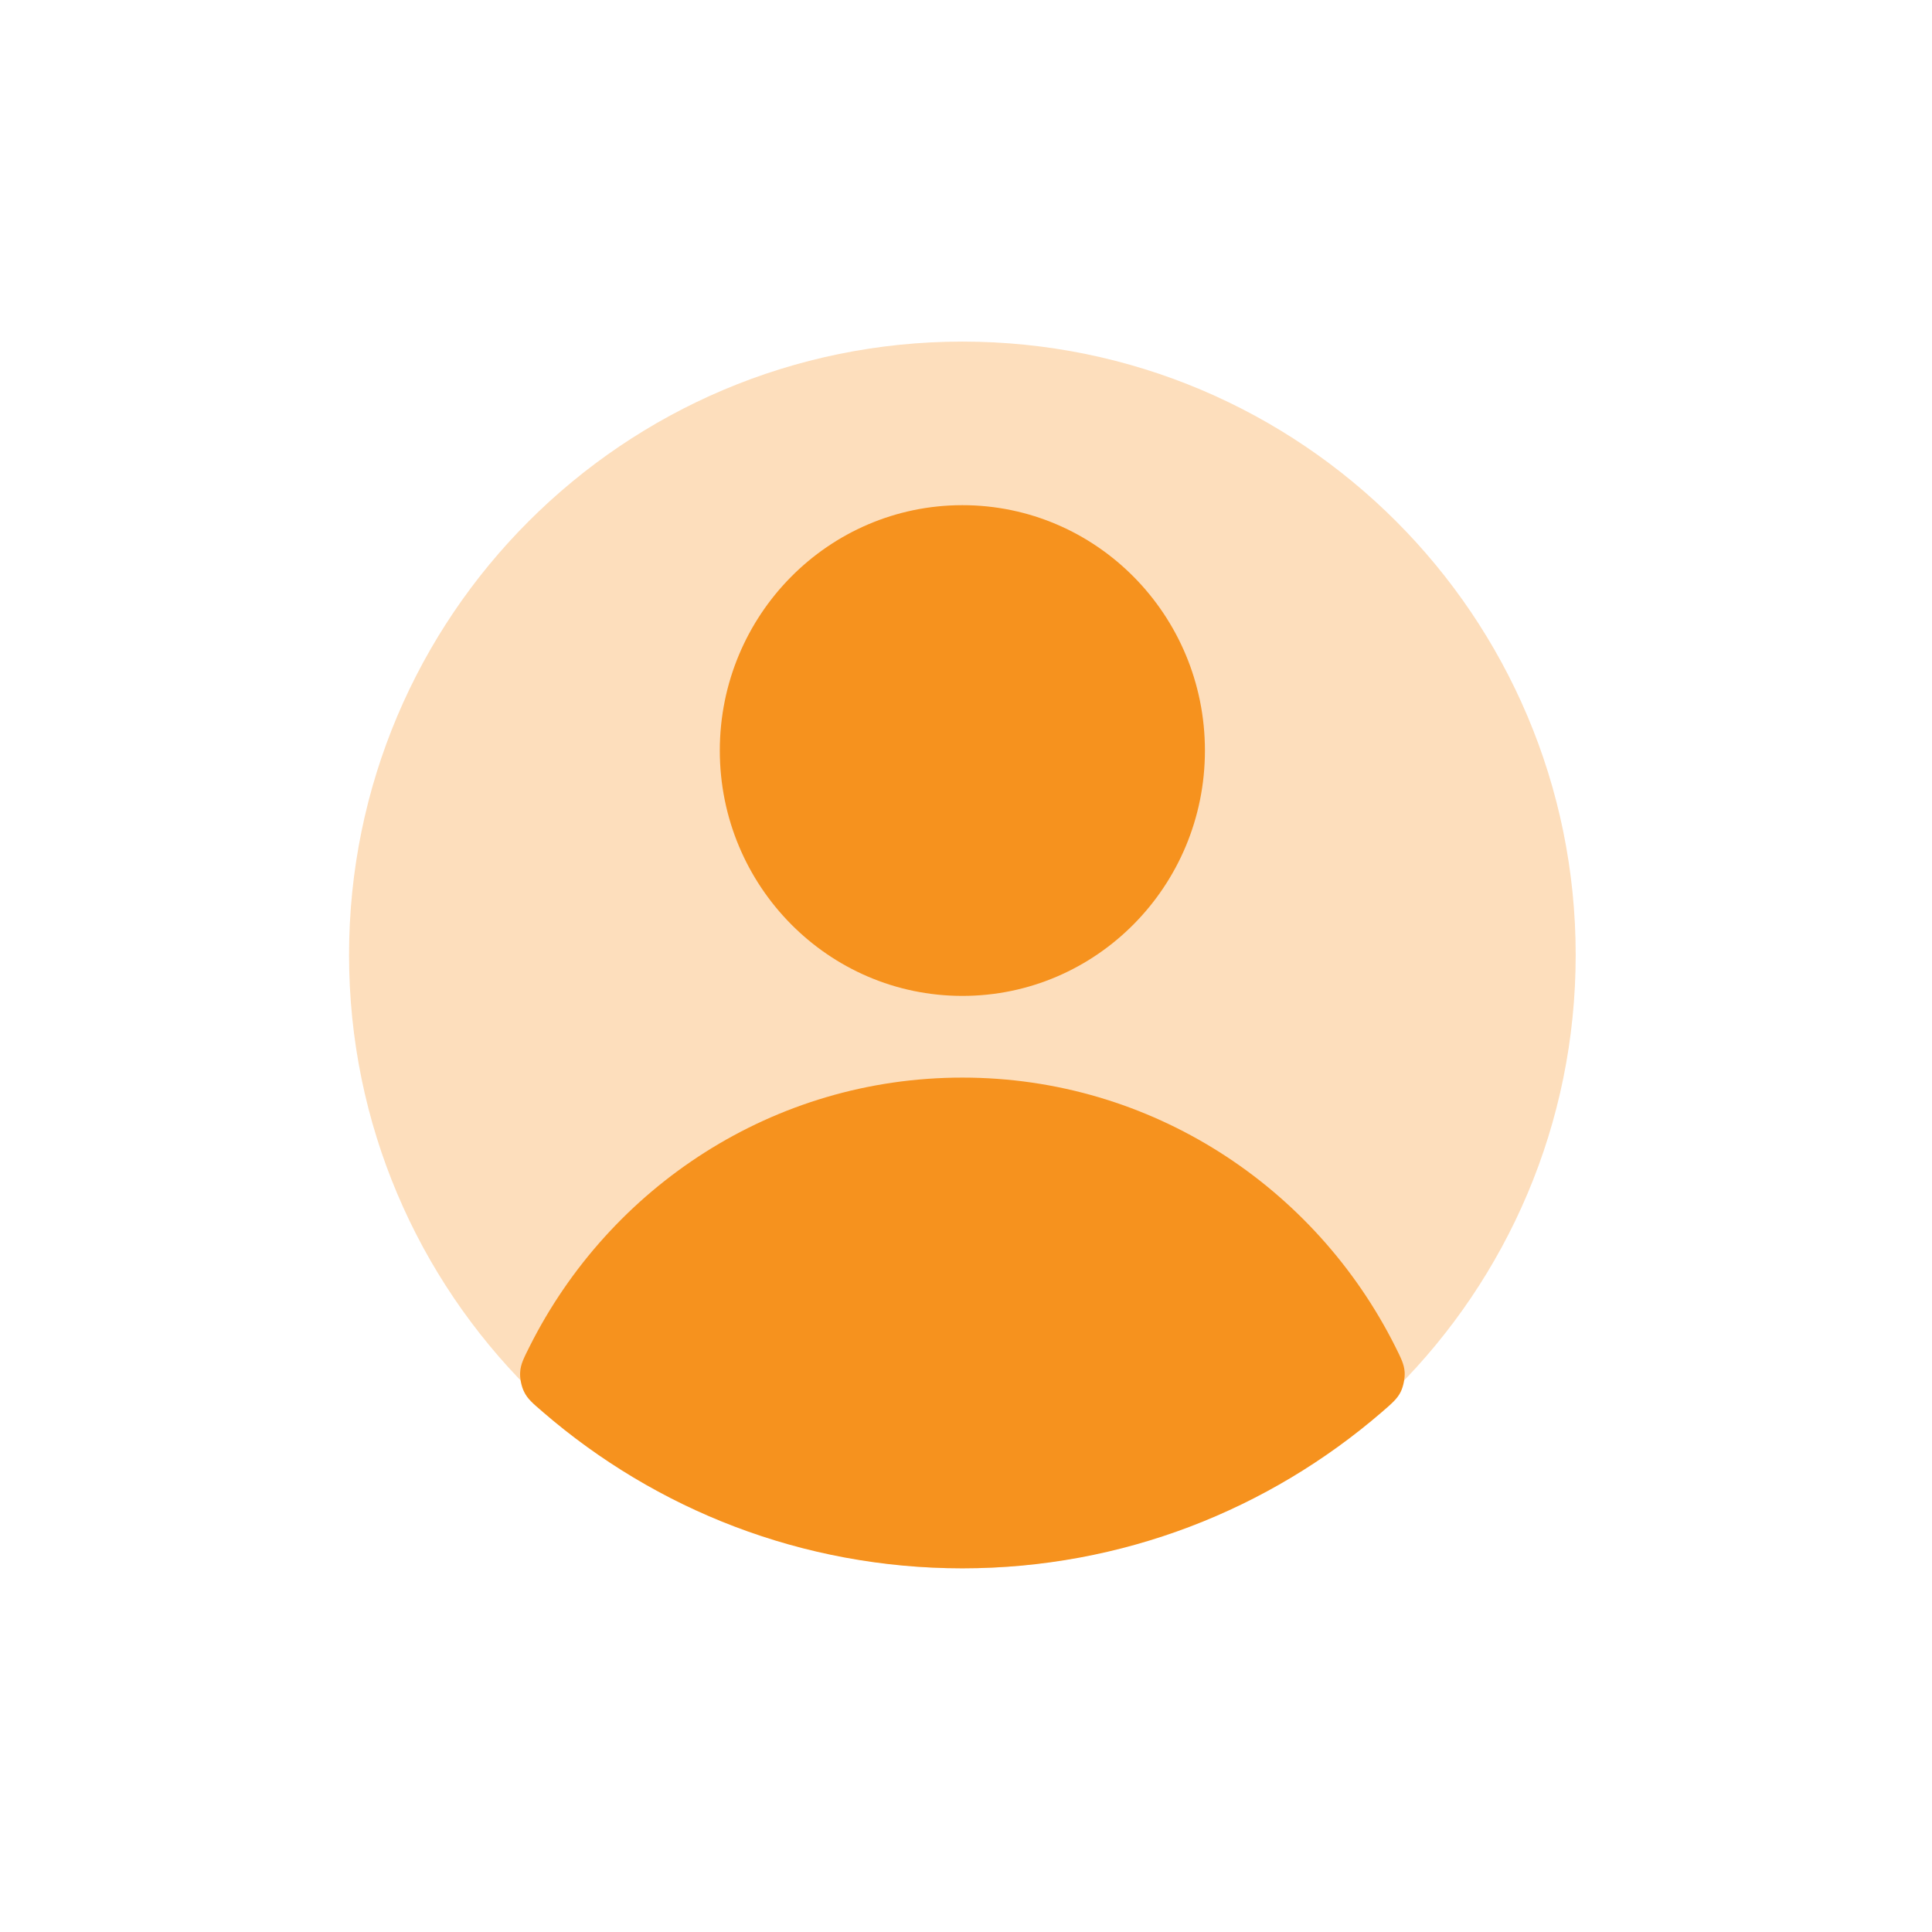 <?xml version="1.0" encoding="UTF-8"?> <svg xmlns="http://www.w3.org/2000/svg" width="21" height="21" viewBox="0 0 21 21" fill="none"><g clip-path="url(#clip0_135_10808)"><path opacity="0.3" fill-rule="evenodd" clip-rule="evenodd" d="M10.461 3.713C6.779 3.713 3.794 6.698 3.794 10.38C3.794 14.062 6.779 17.047 10.461 17.047C14.143 17.047 17.127 14.062 17.127 10.38C17.127 6.698 14.143 3.713 10.461 3.713Z" fill="#F6921E"></path><path fill-rule="evenodd" clip-rule="evenodd" d="M13.097 8.158C13.097 9.631 11.917 10.825 10.461 10.825C9.005 10.825 7.824 9.631 7.824 8.158C7.824 6.685 9.005 5.491 10.461 5.491C11.917 5.491 13.097 6.685 13.097 8.158ZM15.02 15.349C15.131 15.253 15.187 15.205 15.225 15.129C15.254 15.07 15.272 14.979 15.268 14.914C15.262 14.829 15.23 14.765 15.166 14.637C14.296 12.902 12.515 11.713 10.461 11.713C8.406 11.713 6.626 12.902 5.756 14.637C5.692 14.765 5.659 14.829 5.654 14.914C5.649 14.979 5.667 15.07 5.697 15.129C5.734 15.205 5.79 15.253 5.902 15.349C7.129 16.408 8.721 17.047 10.461 17.047C12.2 17.047 13.792 16.408 15.02 15.349Z" fill="#F6921E"></path></g><defs><clipPath id="clip0_135_10808"><rect width="20" height="20" fill="white" transform="translate(0.46 0.38)"></rect></clipPath></defs></svg> 